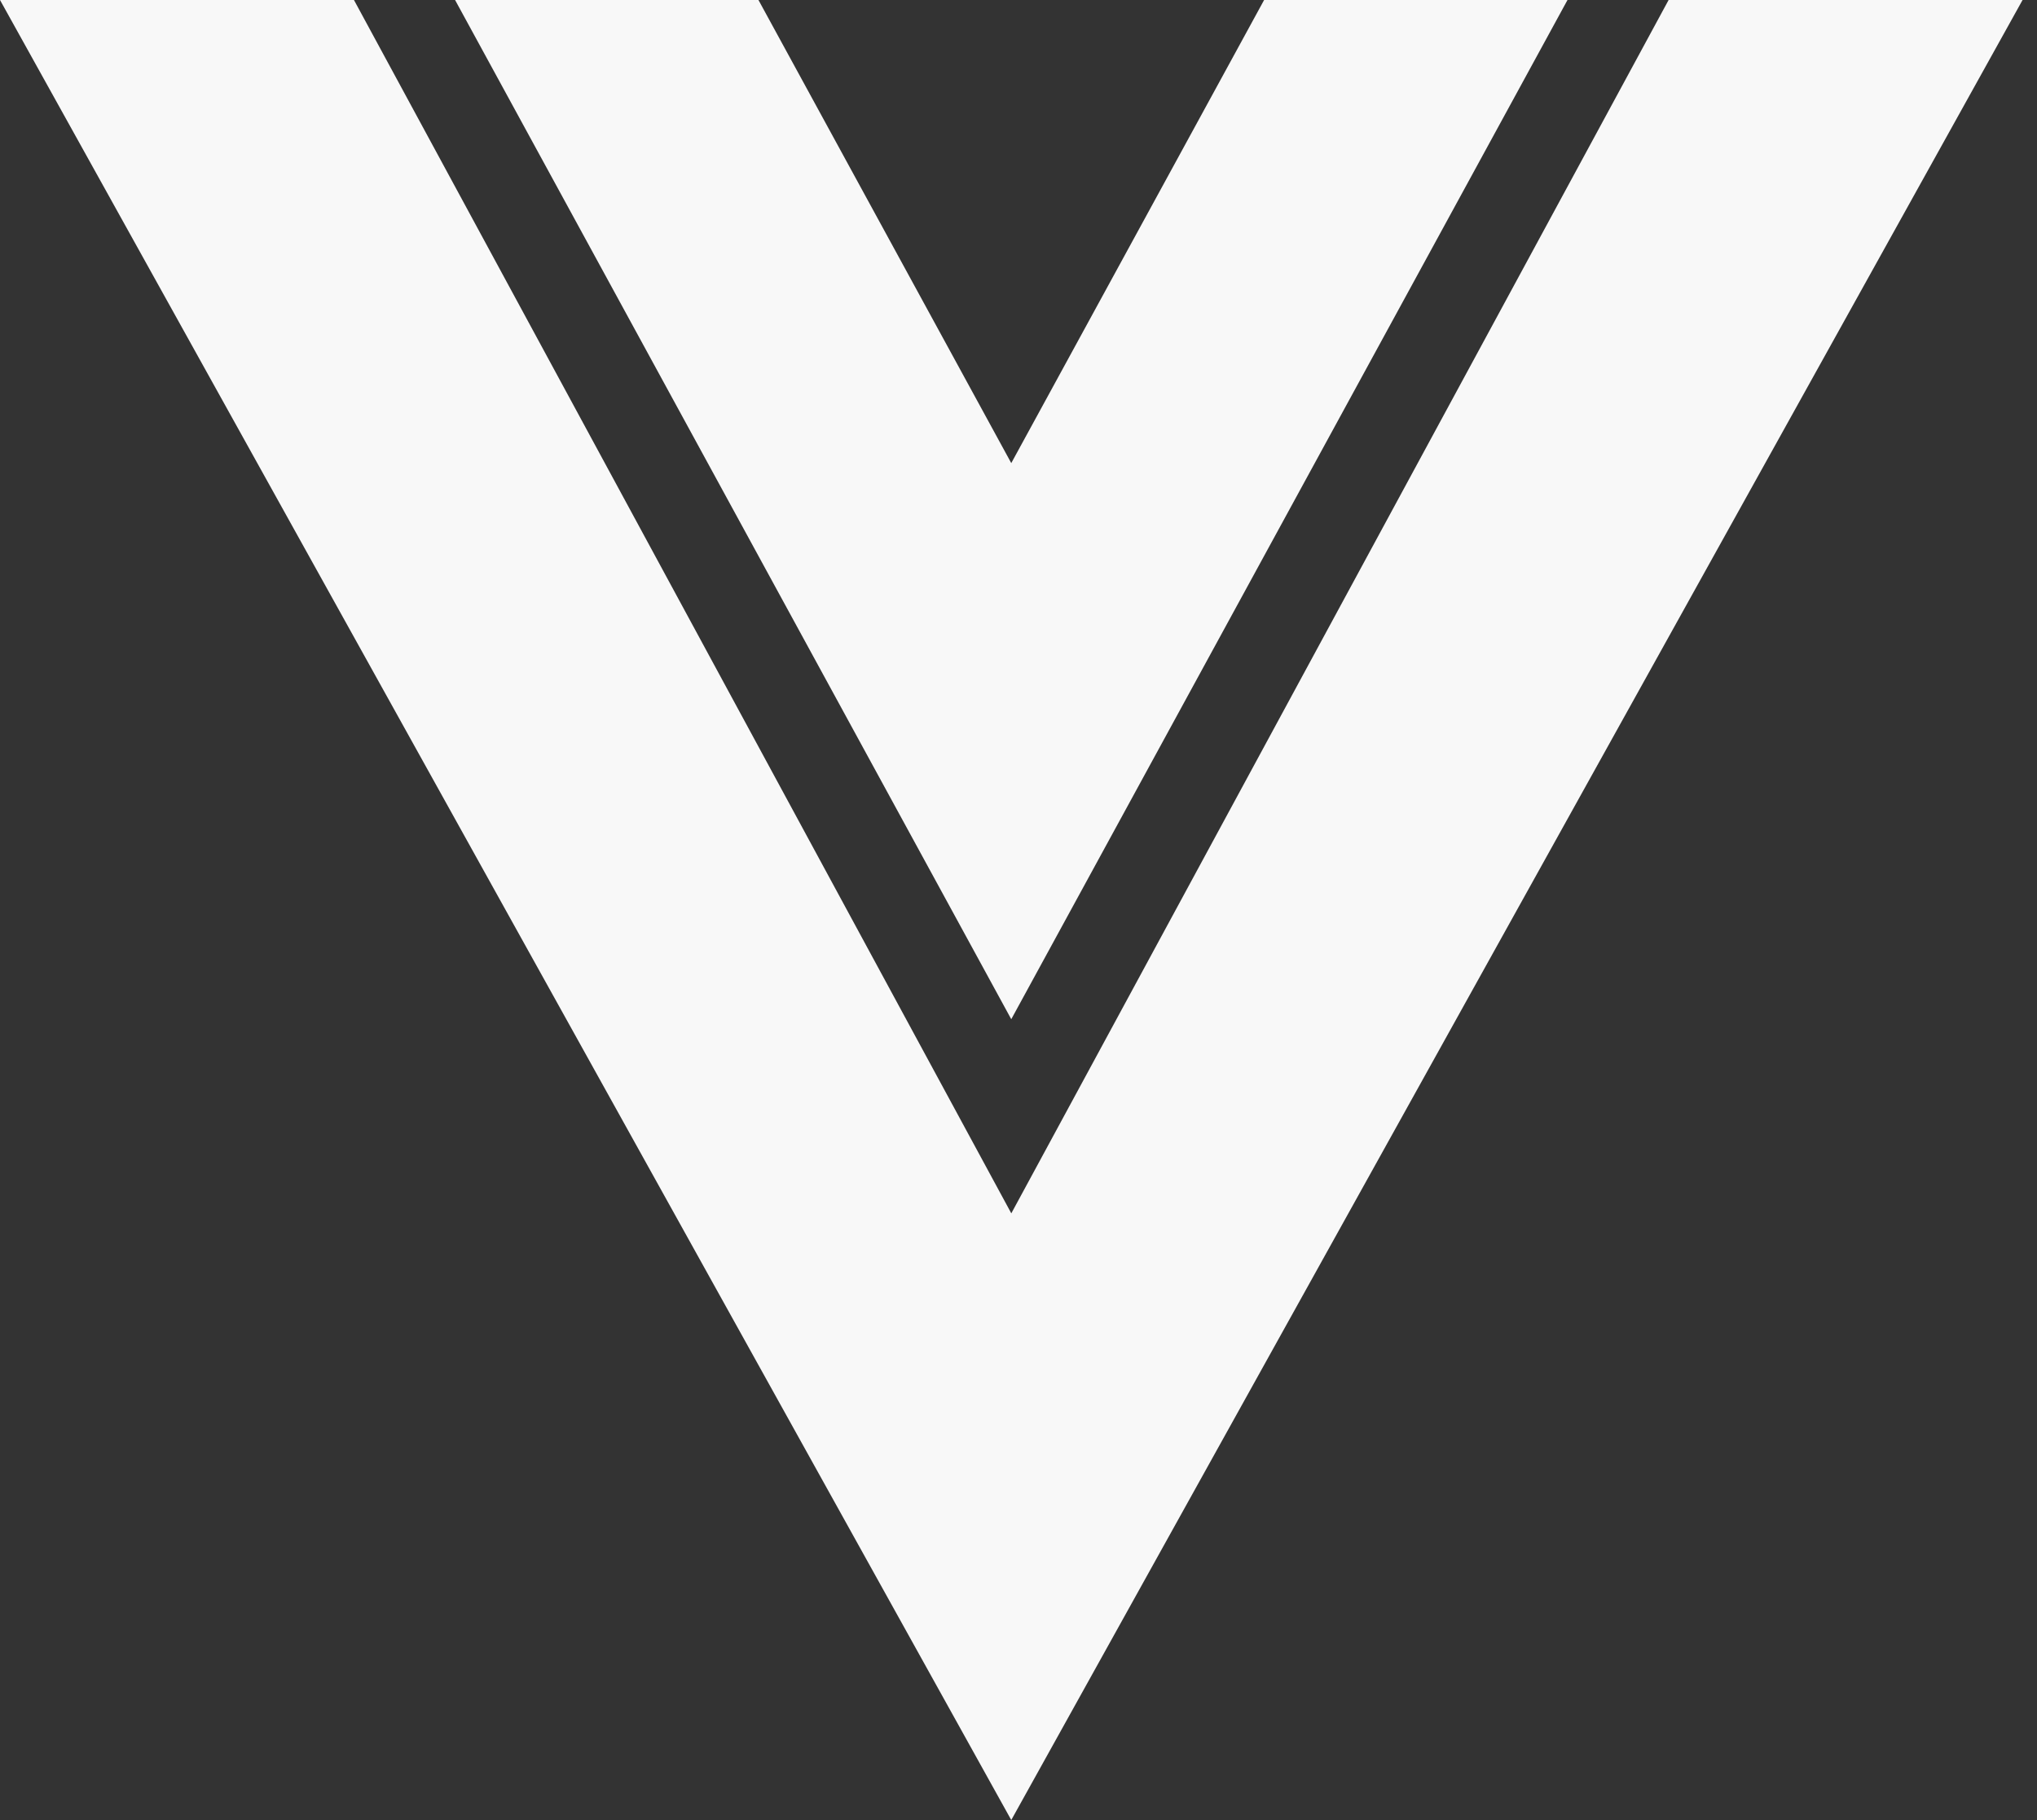 <svg xmlns="http://www.w3.org/2000/svg" width="47" height="42" fill="none" xmlns:v="https://vecta.io/nano"><rect width="100%" height="100%" fill="#333333" stroke="none"/><path d="M0 0h8.167l15.167 28L38.5 0h8.167L23.333 42 0 0zm10.5 0h7l5.833 10.687L29.167 0h7L23.333 23.52 10.5 0z" fill="#f8f8f8"/></svg>